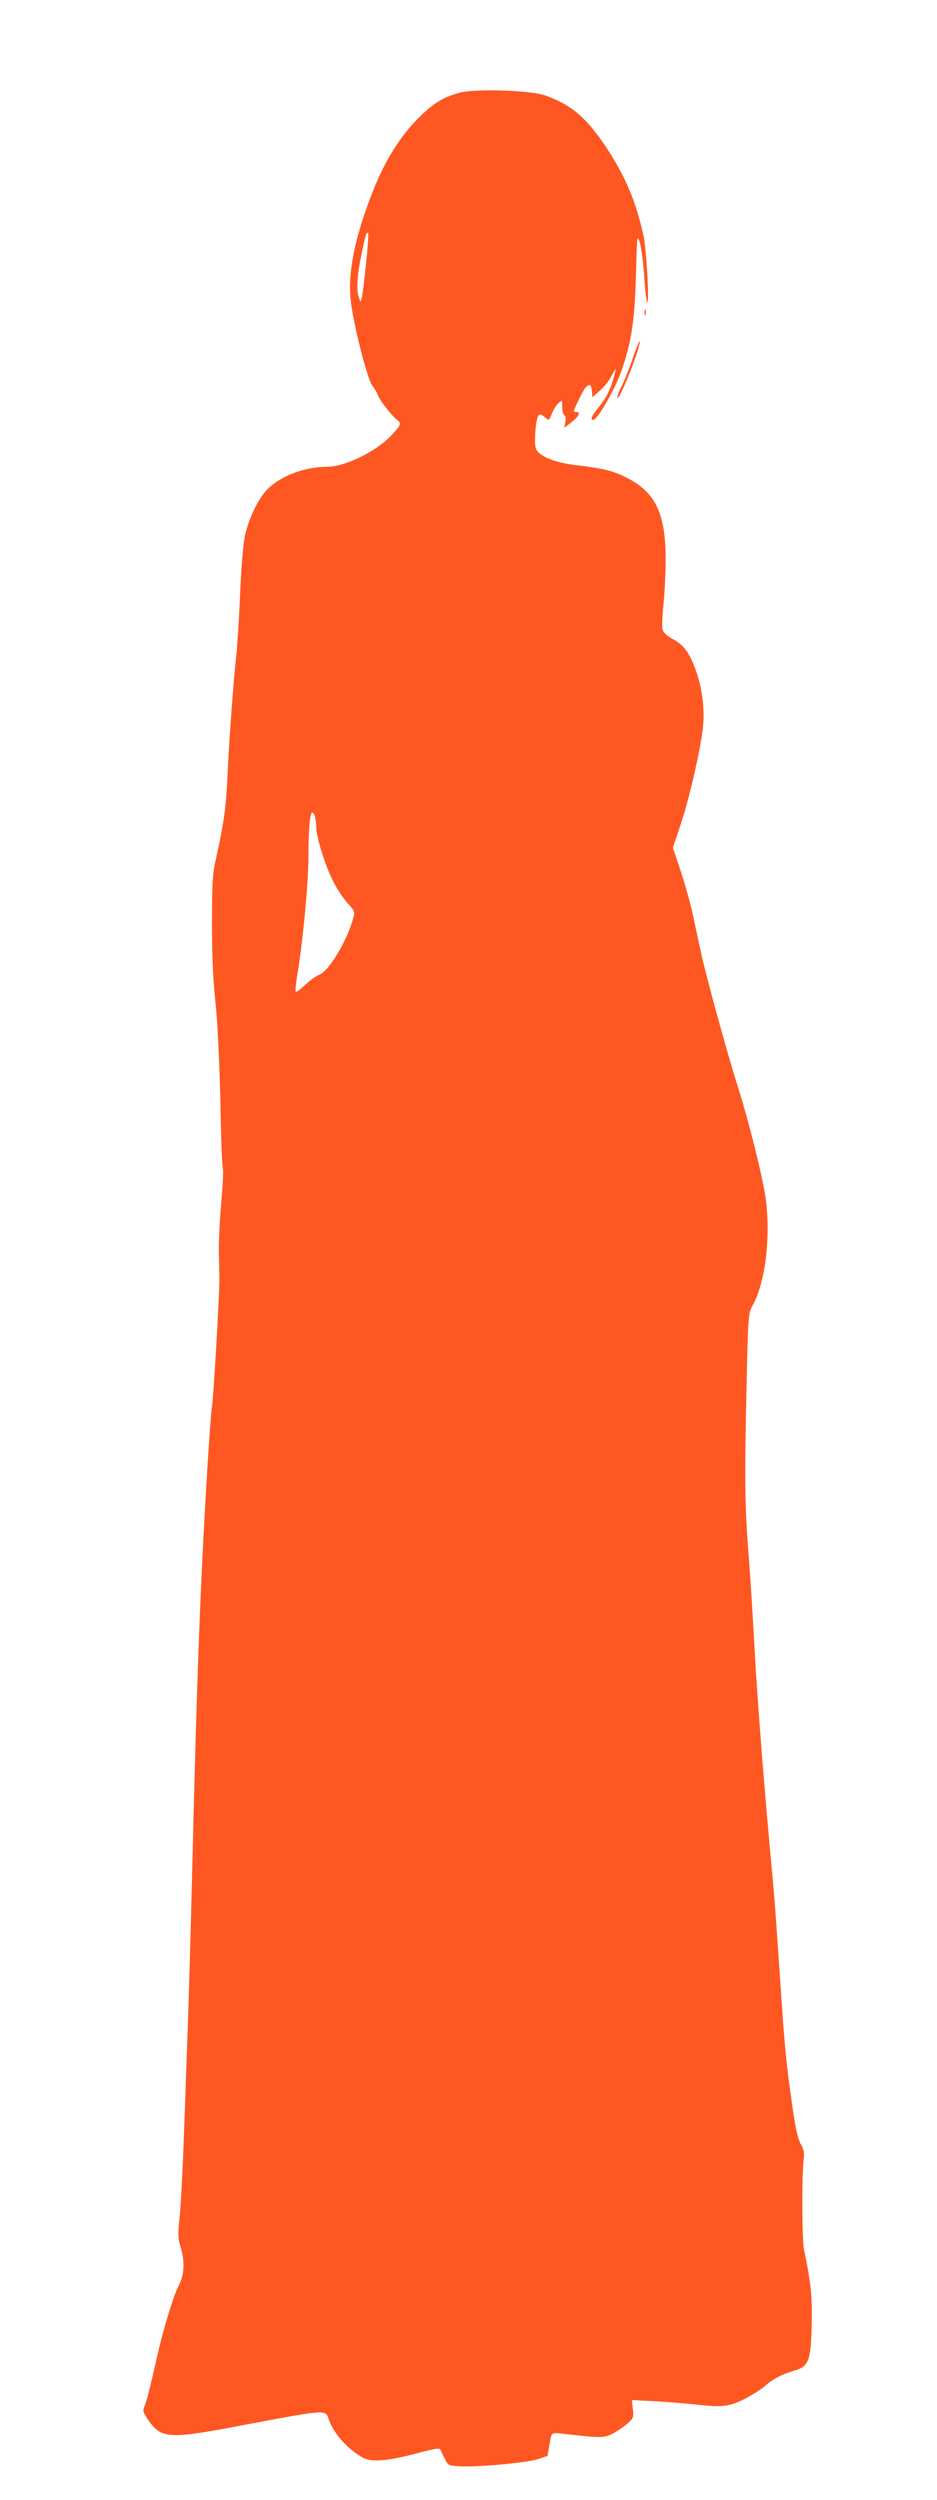 <?xml version="1.0" standalone="no"?>
<!DOCTYPE svg PUBLIC "-//W3C//DTD SVG 20010904//EN"
 "http://www.w3.org/TR/2001/REC-SVG-20010904/DTD/svg10.dtd">
<svg version="1.0" xmlns="http://www.w3.org/2000/svg"
 width="480pt" height="1280pt" viewBox="0 0 480 1280"
 preserveAspectRatio="xMidYMid meet">
<g transform="translate(0,1280) scale(0.1,-0.1)"
fill="#ff5722" stroke="none">
<path d="M2353 12325 c-86 -24 -134 -54 -214 -134 -87 -88 -162 -207 -220
-348 -95 -234 -136 -422 -124 -566 9 -112 85 -416 112 -451 12 -15 25 -37 29
-49 7 -25 70 -105 96 -125 26 -19 23 -28 -26 -80 -79 -84 -238 -162 -330 -162
-113 0 -234 -45 -303 -112 -48 -47 -98 -148 -119 -244 -8 -40 -19 -165 -24
-294 -5 -124 -14 -263 -19 -310 -14 -120 -39 -458 -46 -630 -7 -152 -19 -238
-56 -405 -20 -88 -23 -128 -23 -340 0 -164 5 -294 18 -410 11 -104 20 -300 25
-505 3 -184 9 -339 13 -345 3 -5 -1 -86 -9 -180 -8 -93 -13 -201 -12 -240 1
-38 2 -101 3 -140 1 -74 -31 -623 -39 -665 -7 -40 -33 -451 -49 -785 -19 -395
-33 -817 -51 -1565 -8 -327 -19 -719 -25 -870 -5 -151 -14 -403 -20 -560 -6
-157 -15 -325 -21 -375 -8 -73 -7 -99 6 -140 23 -76 19 -144 -10 -199 -26 -49
-78 -220 -110 -361 -33 -148 -55 -235 -66 -259 -9 -20 -6 -30 25 -74 63 -87
109 -90 441 -27 482 91 461 89 480 35 25 -71 95 -150 174 -194 42 -24 124 -18
267 20 124 32 125 32 134 14 3 -8 13 -28 21 -45 13 -27 20 -30 69 -33 90 -6
349 18 404 36 l51 17 10 60 c12 66 2 61 100 50 162 -18 180 -18 223 4 23 12
57 35 75 51 32 28 34 33 29 75 l-5 46 119 -6 c66 -4 155 -11 199 -16 144 -16
178 -13 258 27 39 20 88 51 107 68 40 36 86 59 150 78 73 21 84 52 88 232 4
144 -4 220 -39 386 -11 48 -12 384 -2 462 4 36 1 54 -15 80 -13 22 -27 79 -40
173 -35 243 -41 302 -66 675 -27 398 -27 397 -56 710 -36 401 -66 798 -80
1075 -6 110 -17 283 -25 385 -20 255 -21 384 -11 840 8 382 9 396 31 435 64
115 93 338 69 537 -14 110 -85 397 -147 593 -51 160 -162 564 -186 678 -12 53
-30 141 -42 195 -11 53 -39 152 -61 219 l-41 122 41 123 c43 130 96 359 112
483 11 89 0 196 -30 287 -34 100 -64 143 -120 174 -32 17 -53 36 -56 51 -4 13
-1 72 5 131 6 59 11 161 11 227 0 243 -55 351 -214 426 -65 31 -114 42 -251
58 -108 13 -192 49 -201 88 -9 35 2 153 15 166 7 7 16 5 31 -8 23 -21 22 -21
39 22 7 17 21 39 32 49 18 17 19 16 19 -19 0 -20 5 -39 11 -43 6 -4 9 -19 5
-36 l-6 -29 34 26 c39 30 53 55 31 55 -8 0 -15 2 -15 4 0 11 45 104 58 119 22
25 30 21 34 -15 l3 -32 38 34 c21 18 47 50 58 72 11 21 21 38 23 38 2 0 -5
-27 -15 -61 -19 -59 -38 -94 -86 -152 -24 -30 -29 -47 -14 -47 22 0 113 159
146 255 51 149 66 253 73 490 5 198 6 207 19 165 8 -25 18 -103 23 -173 4 -71
12 -132 15 -135 13 -12 -3 271 -19 343 -38 174 -93 303 -192 453 -101 151
-179 217 -313 264 -77 26 -360 35 -438 13z m-478 -876 c-9 -85 -18 -163 -22
-174 l-6 -20 -8 20 c-14 35 -10 114 12 218 20 100 27 122 35 114 3 -3 -2 -74
-11 -158z m-261 -2831 c3 -13 6 -37 6 -54 0 -49 46 -197 86 -275 19 -39 53
-90 74 -113 37 -40 39 -45 29 -79 -31 -114 -124 -269 -172 -287 -17 -7 -51
-31 -74 -53 -24 -23 -45 -38 -48 -35 -3 3 1 48 10 99 28 172 55 461 55 594 0
139 8 225 20 225 4 0 10 -10 14 -22z"/>
<path d="M3302 11200 c0 -14 2 -19 5 -12 2 6 2 18 0 25 -3 6 -5 1 -5 -13z"/>
<path d="M3241 10964 c-19 -55 -45 -120 -59 -147 -14 -26 -22 -50 -19 -54 12
-11 122 267 114 290 -1 5 -18 -35 -36 -89z"/>
</g>
</svg>
